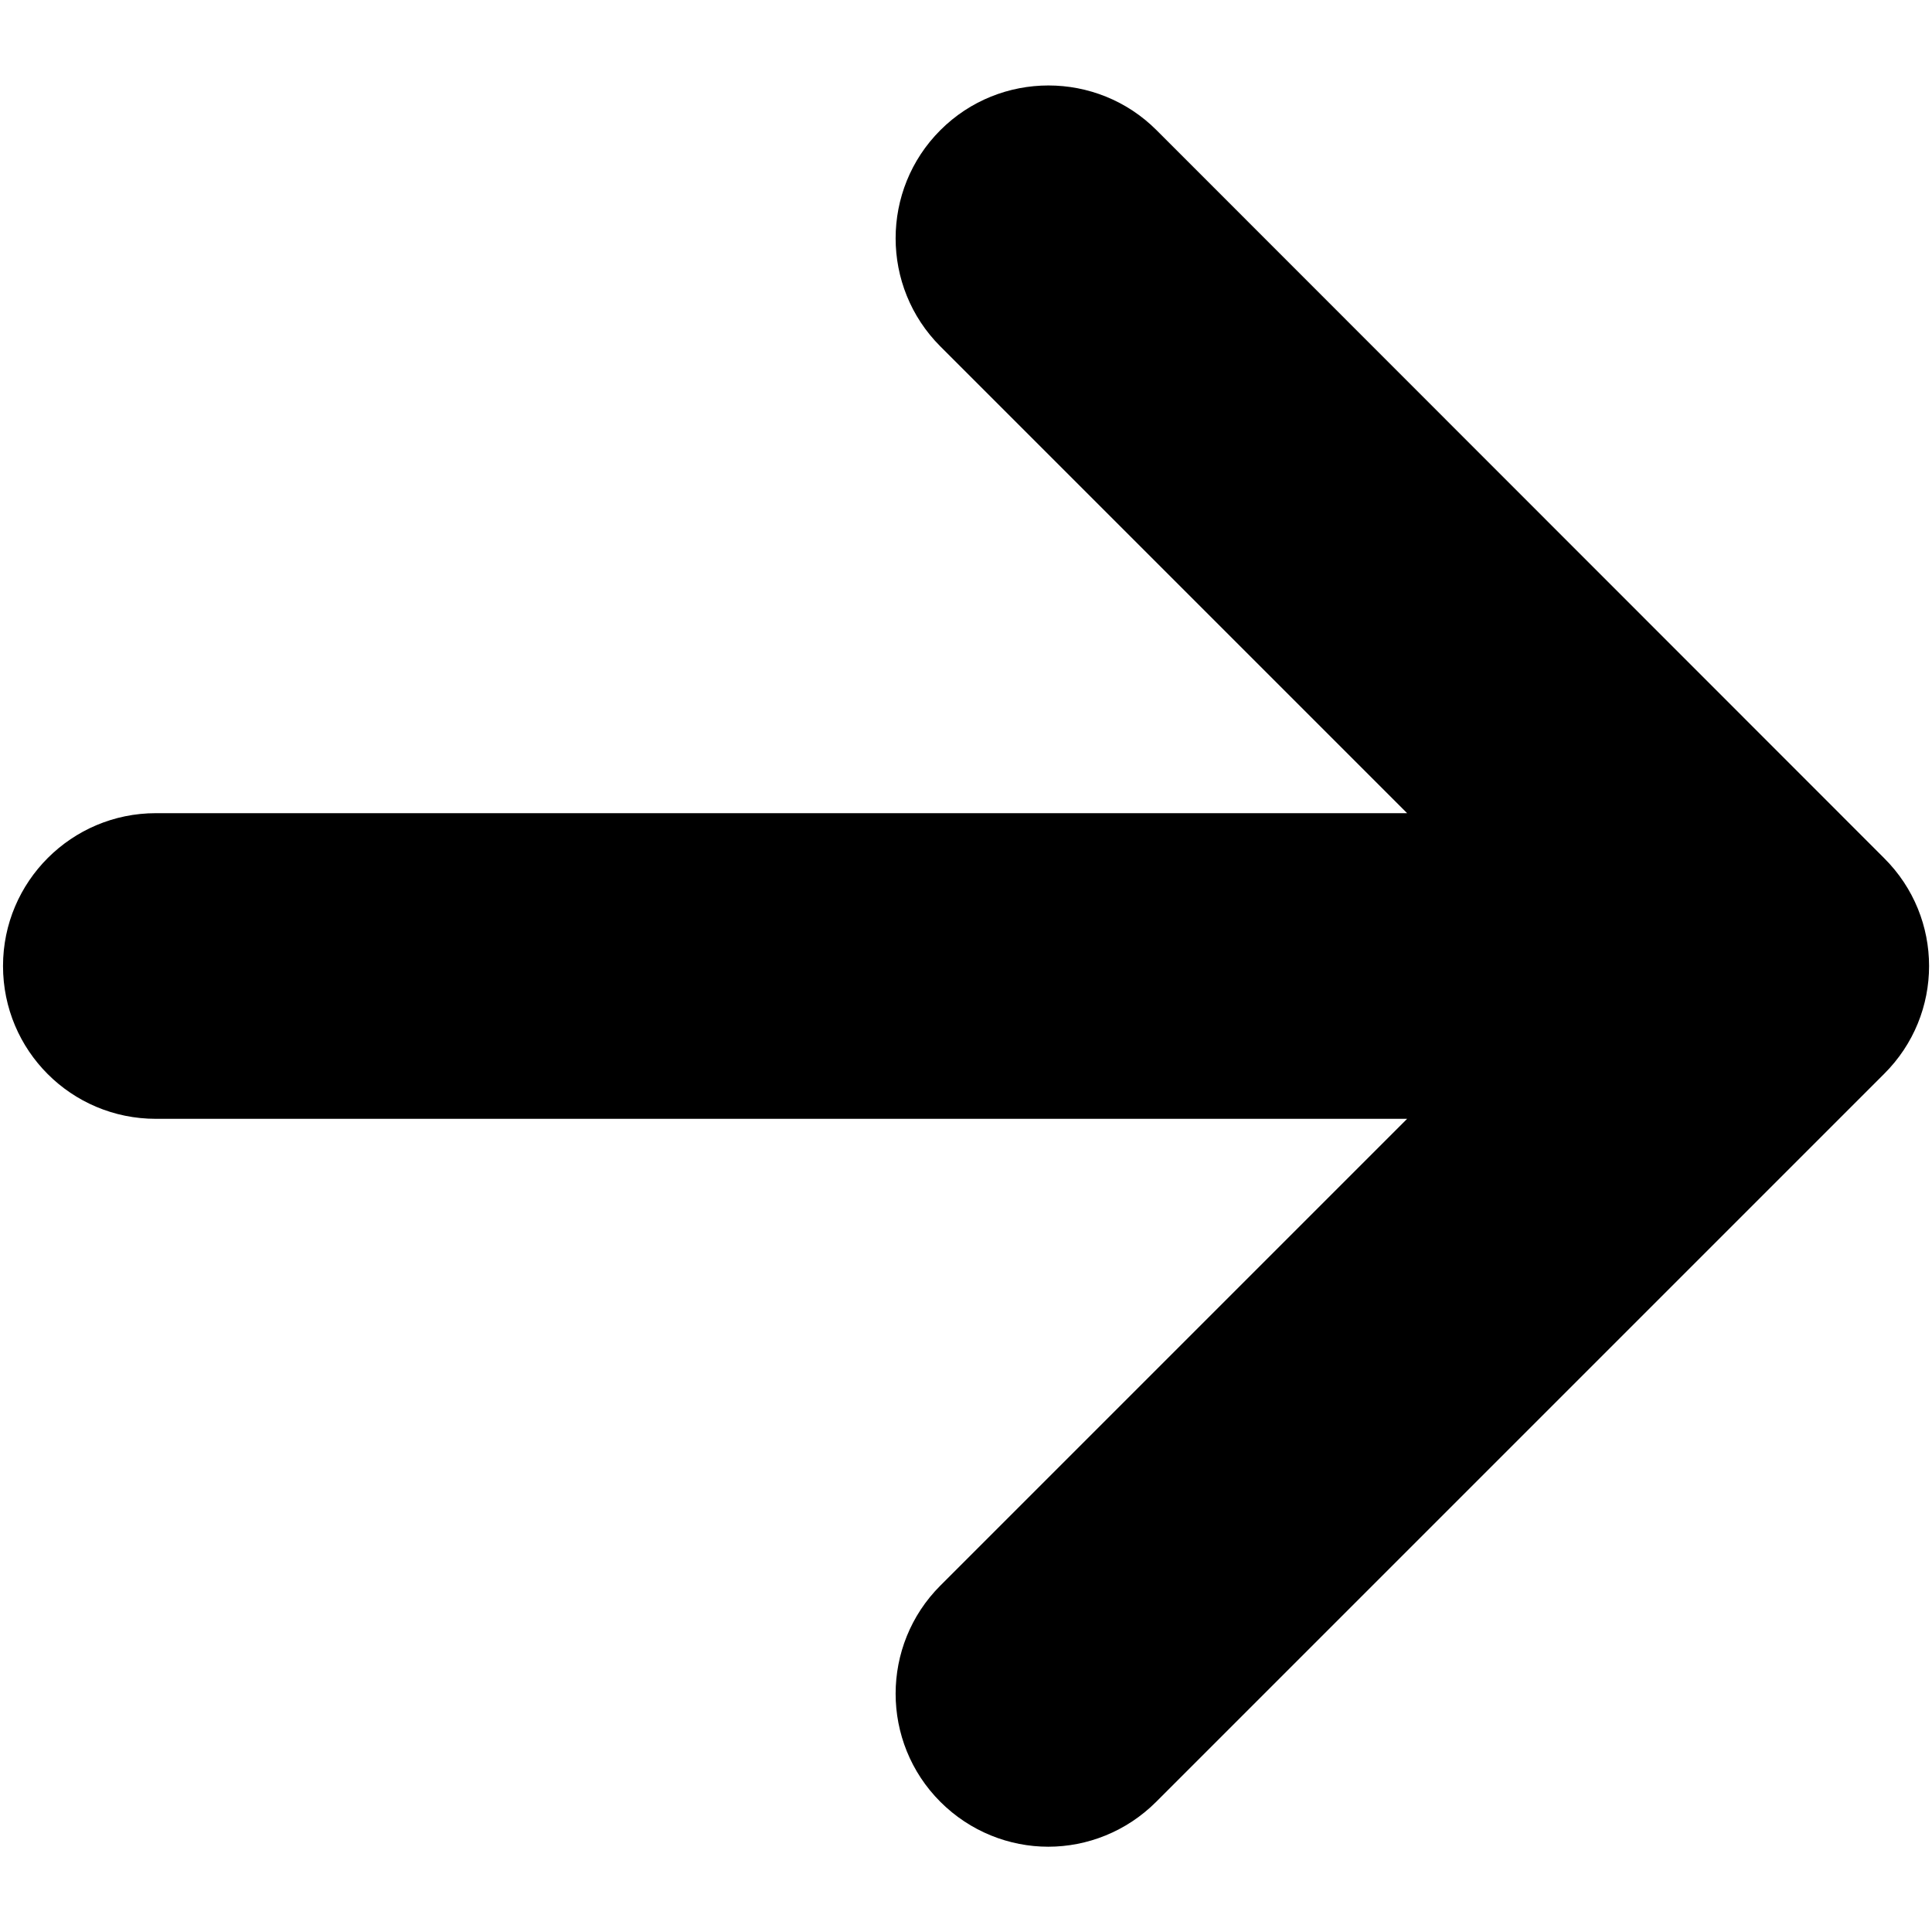 <svg xmlns="http://www.w3.org/2000/svg" viewBox="-1183 545 512 512" xml:space="preserve"><path d="m-683.7 772.4-192.8-192.9c-15.8-15.8-41.5-15.8-57.3 0-15.8 15.8-15.8 41.5 0 57.3l123.7 123.7h-331.6c-22.3 0-40.5 18.1-40.5 40.5s18.1 40.5 40.5 40.5h331.6l-123.7 123.7c-15.8 15.8-15.8 41.5 0 57.3 7.9 7.9 18.3 11.9 28.6 11.9s20.7-4 28.6-11.9l192.9-192.9c15.9-15.8 15.9-41.4 0-57.2z"/></svg>